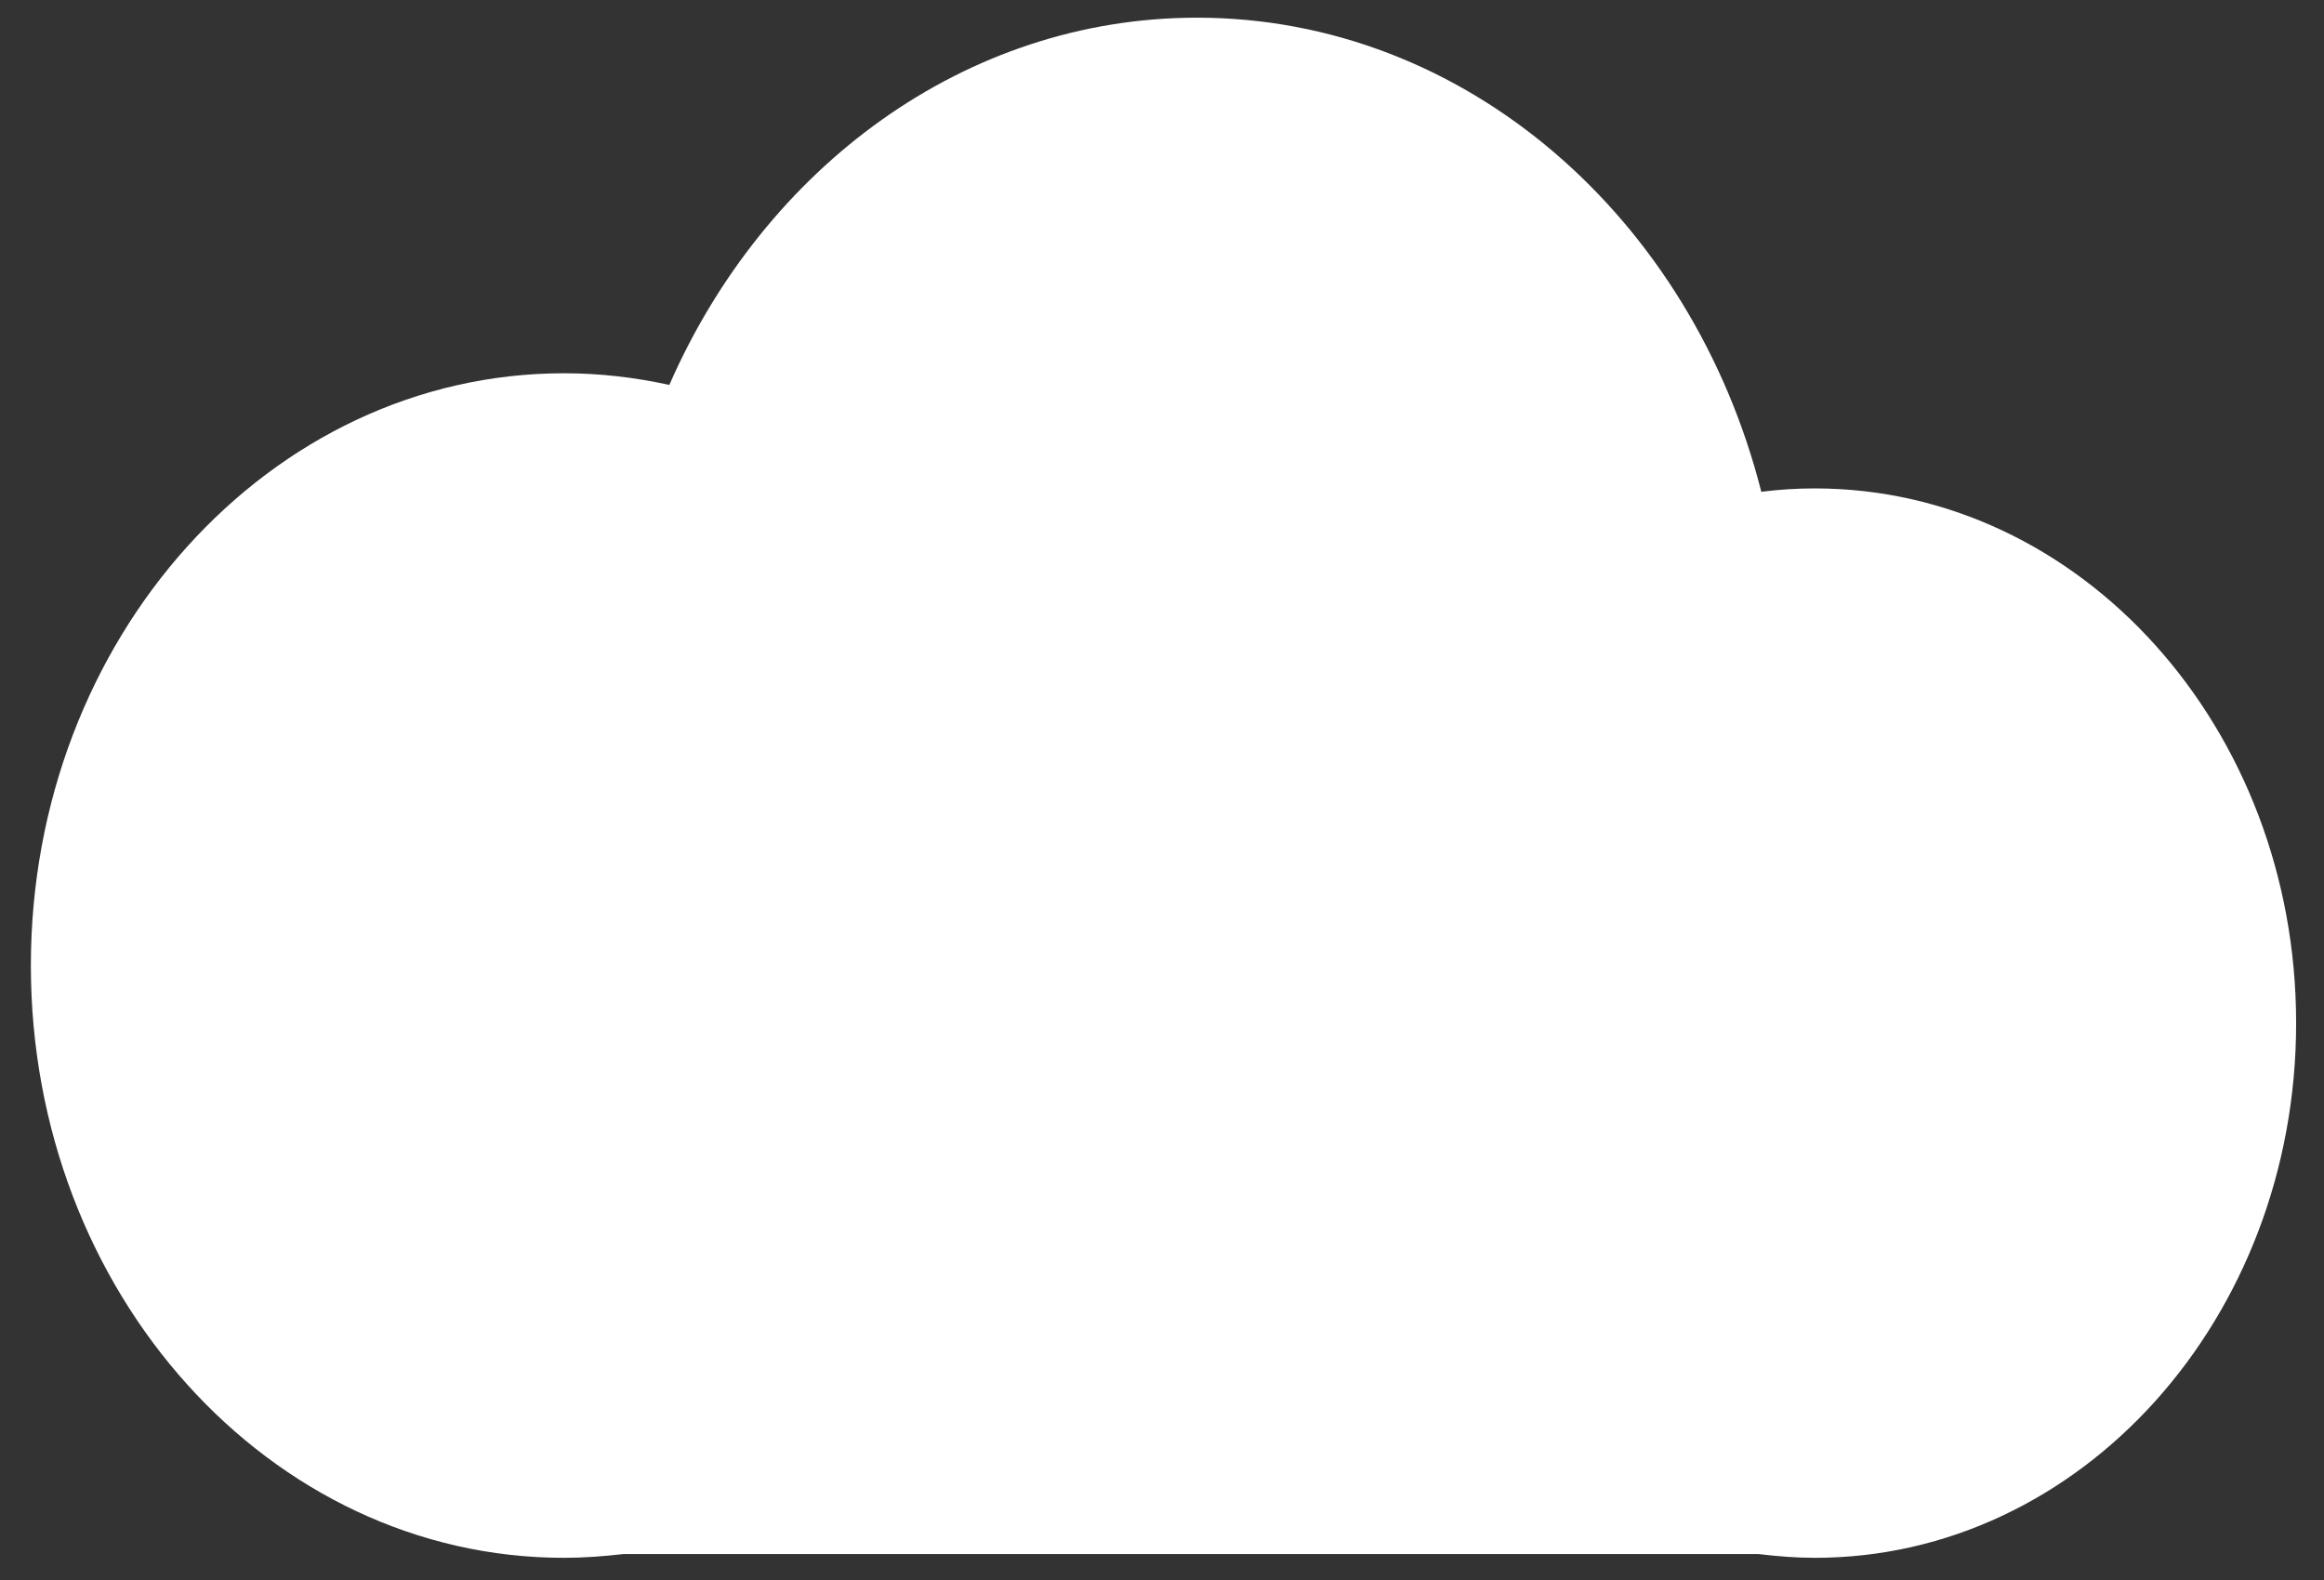 <svg width="300" height="204" viewBox="0 0 300 204" fill="none" xmlns="http://www.w3.org/2000/svg">
<rect x="0" y="0" width="300" height="204" fill="#333333" stroke="none"/>
<path d="M72.805 48.194C77.439 48.194 81.986 48.729 86.402 49.7C98.688 21.619 124.572 2.283 154.522 2.283C189.194 2.283 218.401 28.178 227.364 63.498C229.637 63.207 231.911 63.061 234.272 63.061C268.594 63.061 296.402 93.96 296.402 132.098C296.402 170.237 268.594 201.136 234.272 201.136C231.824 201.136 229.419 200.941 227.014 200.65H80.456C77.92 200.941 75.384 201.136 72.805 201.136C34.809 201.136 3.985 166.884 3.985 124.665C3.985 82.446 34.809 48.194 72.805 48.194Z" fill="white"/>
</svg>
